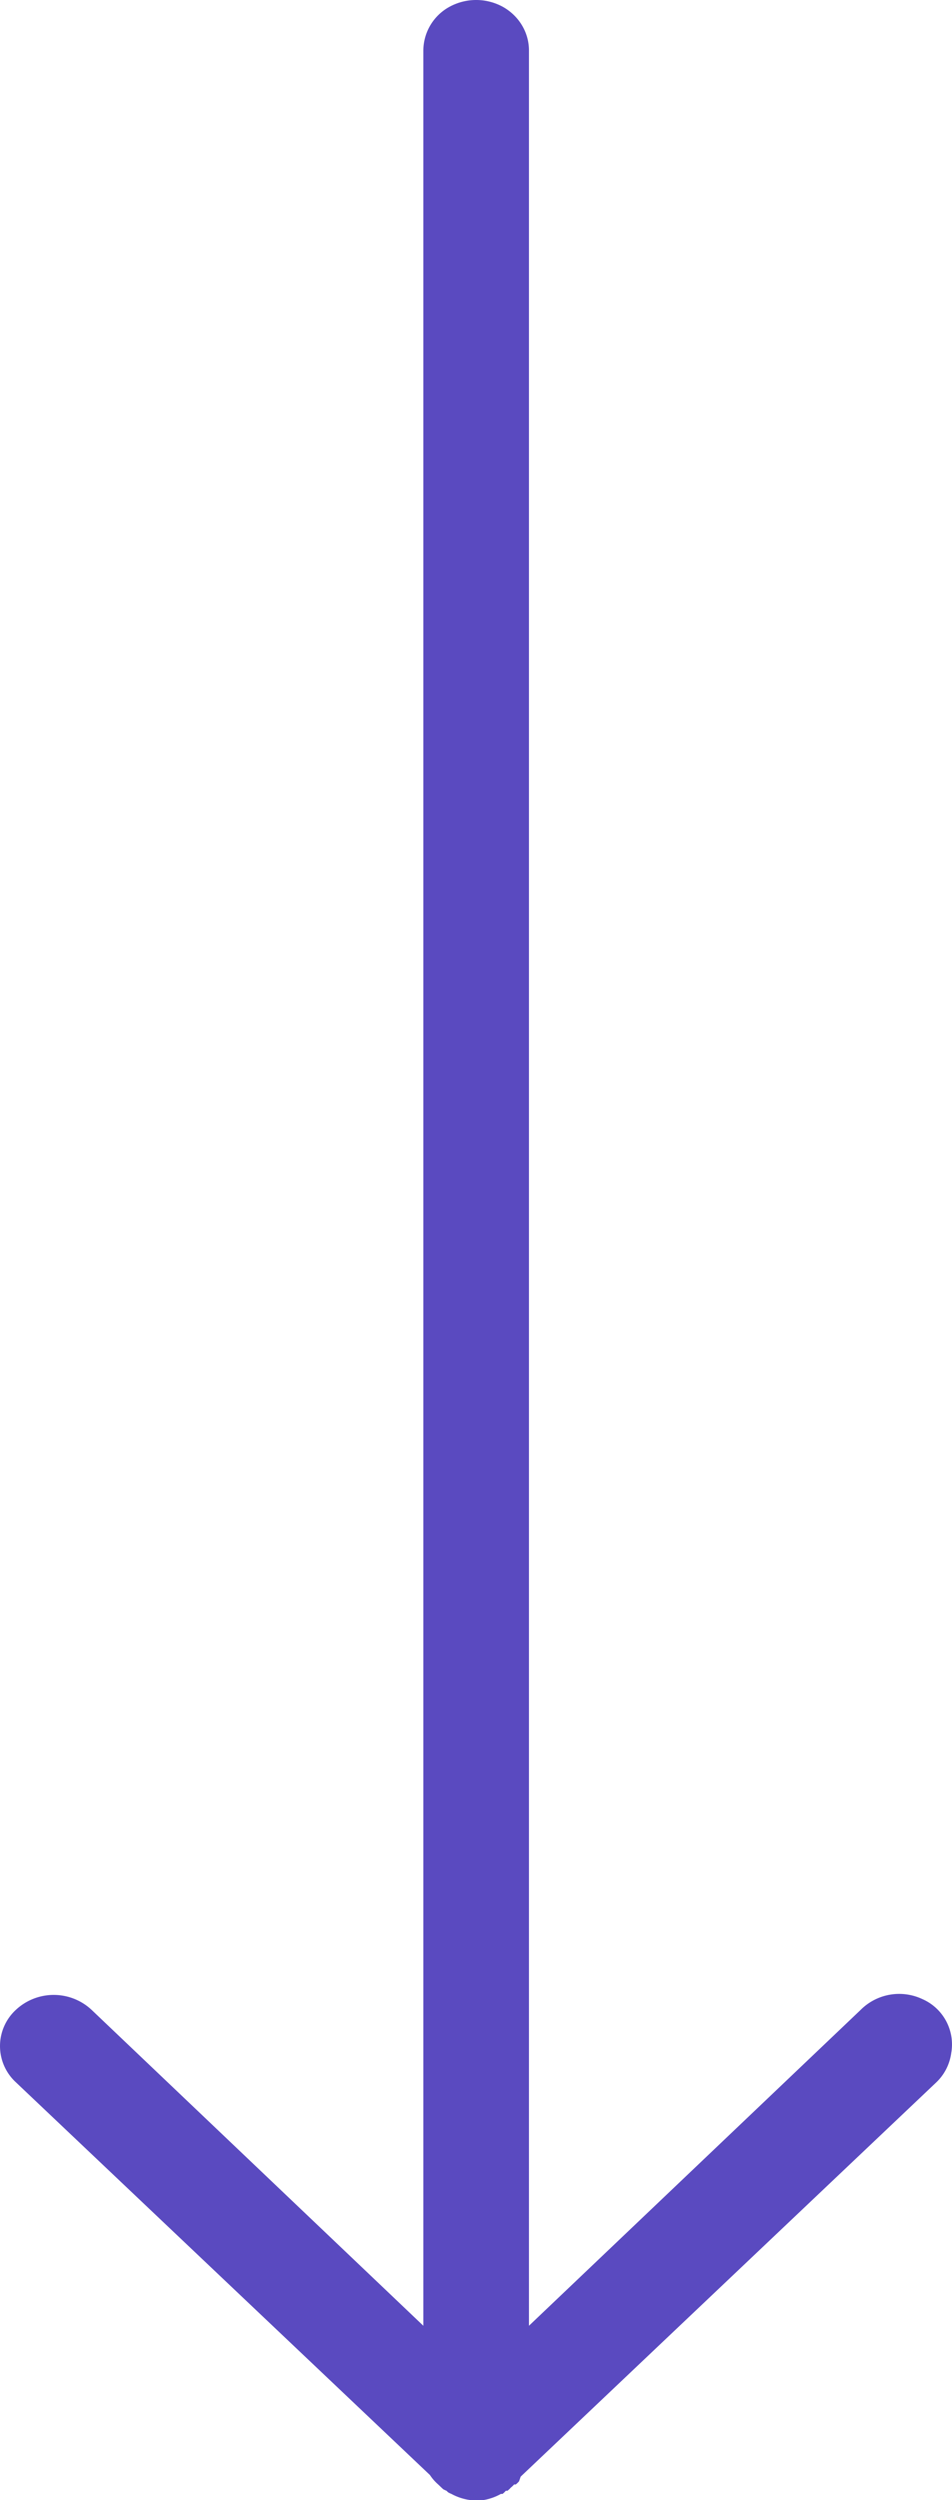 <svg width="32" height="84" viewBox="0 0 32 84" xmlns="http://www.w3.org/2000/svg">
    <path d="M31.977 68.954a1.67 1.67 0 0 1-.5 1.003L17.502 83.208l-.055.158a.82.82 0 0 1-.11.106h-.056a.82.82 0 0 1-.111.106.82.82 0 0 1-.111.105h-.056a.82.82 0 0 1-.11.106h-.056a1.803 1.803 0 0 1-.61.211h-.388a1.82 1.82 0 0 1-.666-.211.845.845 0 0 1-.11-.053l-.056-.053a.845.845 0 0 1-.111-.053l-.056-.052-.055-.053-.056-.053a1.552 1.552 0 0 1-.277-.317L.531 69.957a1.655 1.655 0 0 1 0-2.429 1.864 1.864 0 0 1 2.55 0L14.23 78.14V1.712a1.684 1.684 0 0 1 .88-1.484 1.87 1.87 0 0 1 1.79 0c.554.31.887.877.88 1.484V78.14l11.148-10.612a1.83 1.83 0 0 1 2.08-.362 1.663 1.663 0 0 1 .97 1.788z" fill="#5A4AC0" fill-rule="nonzero"/>
</svg>
